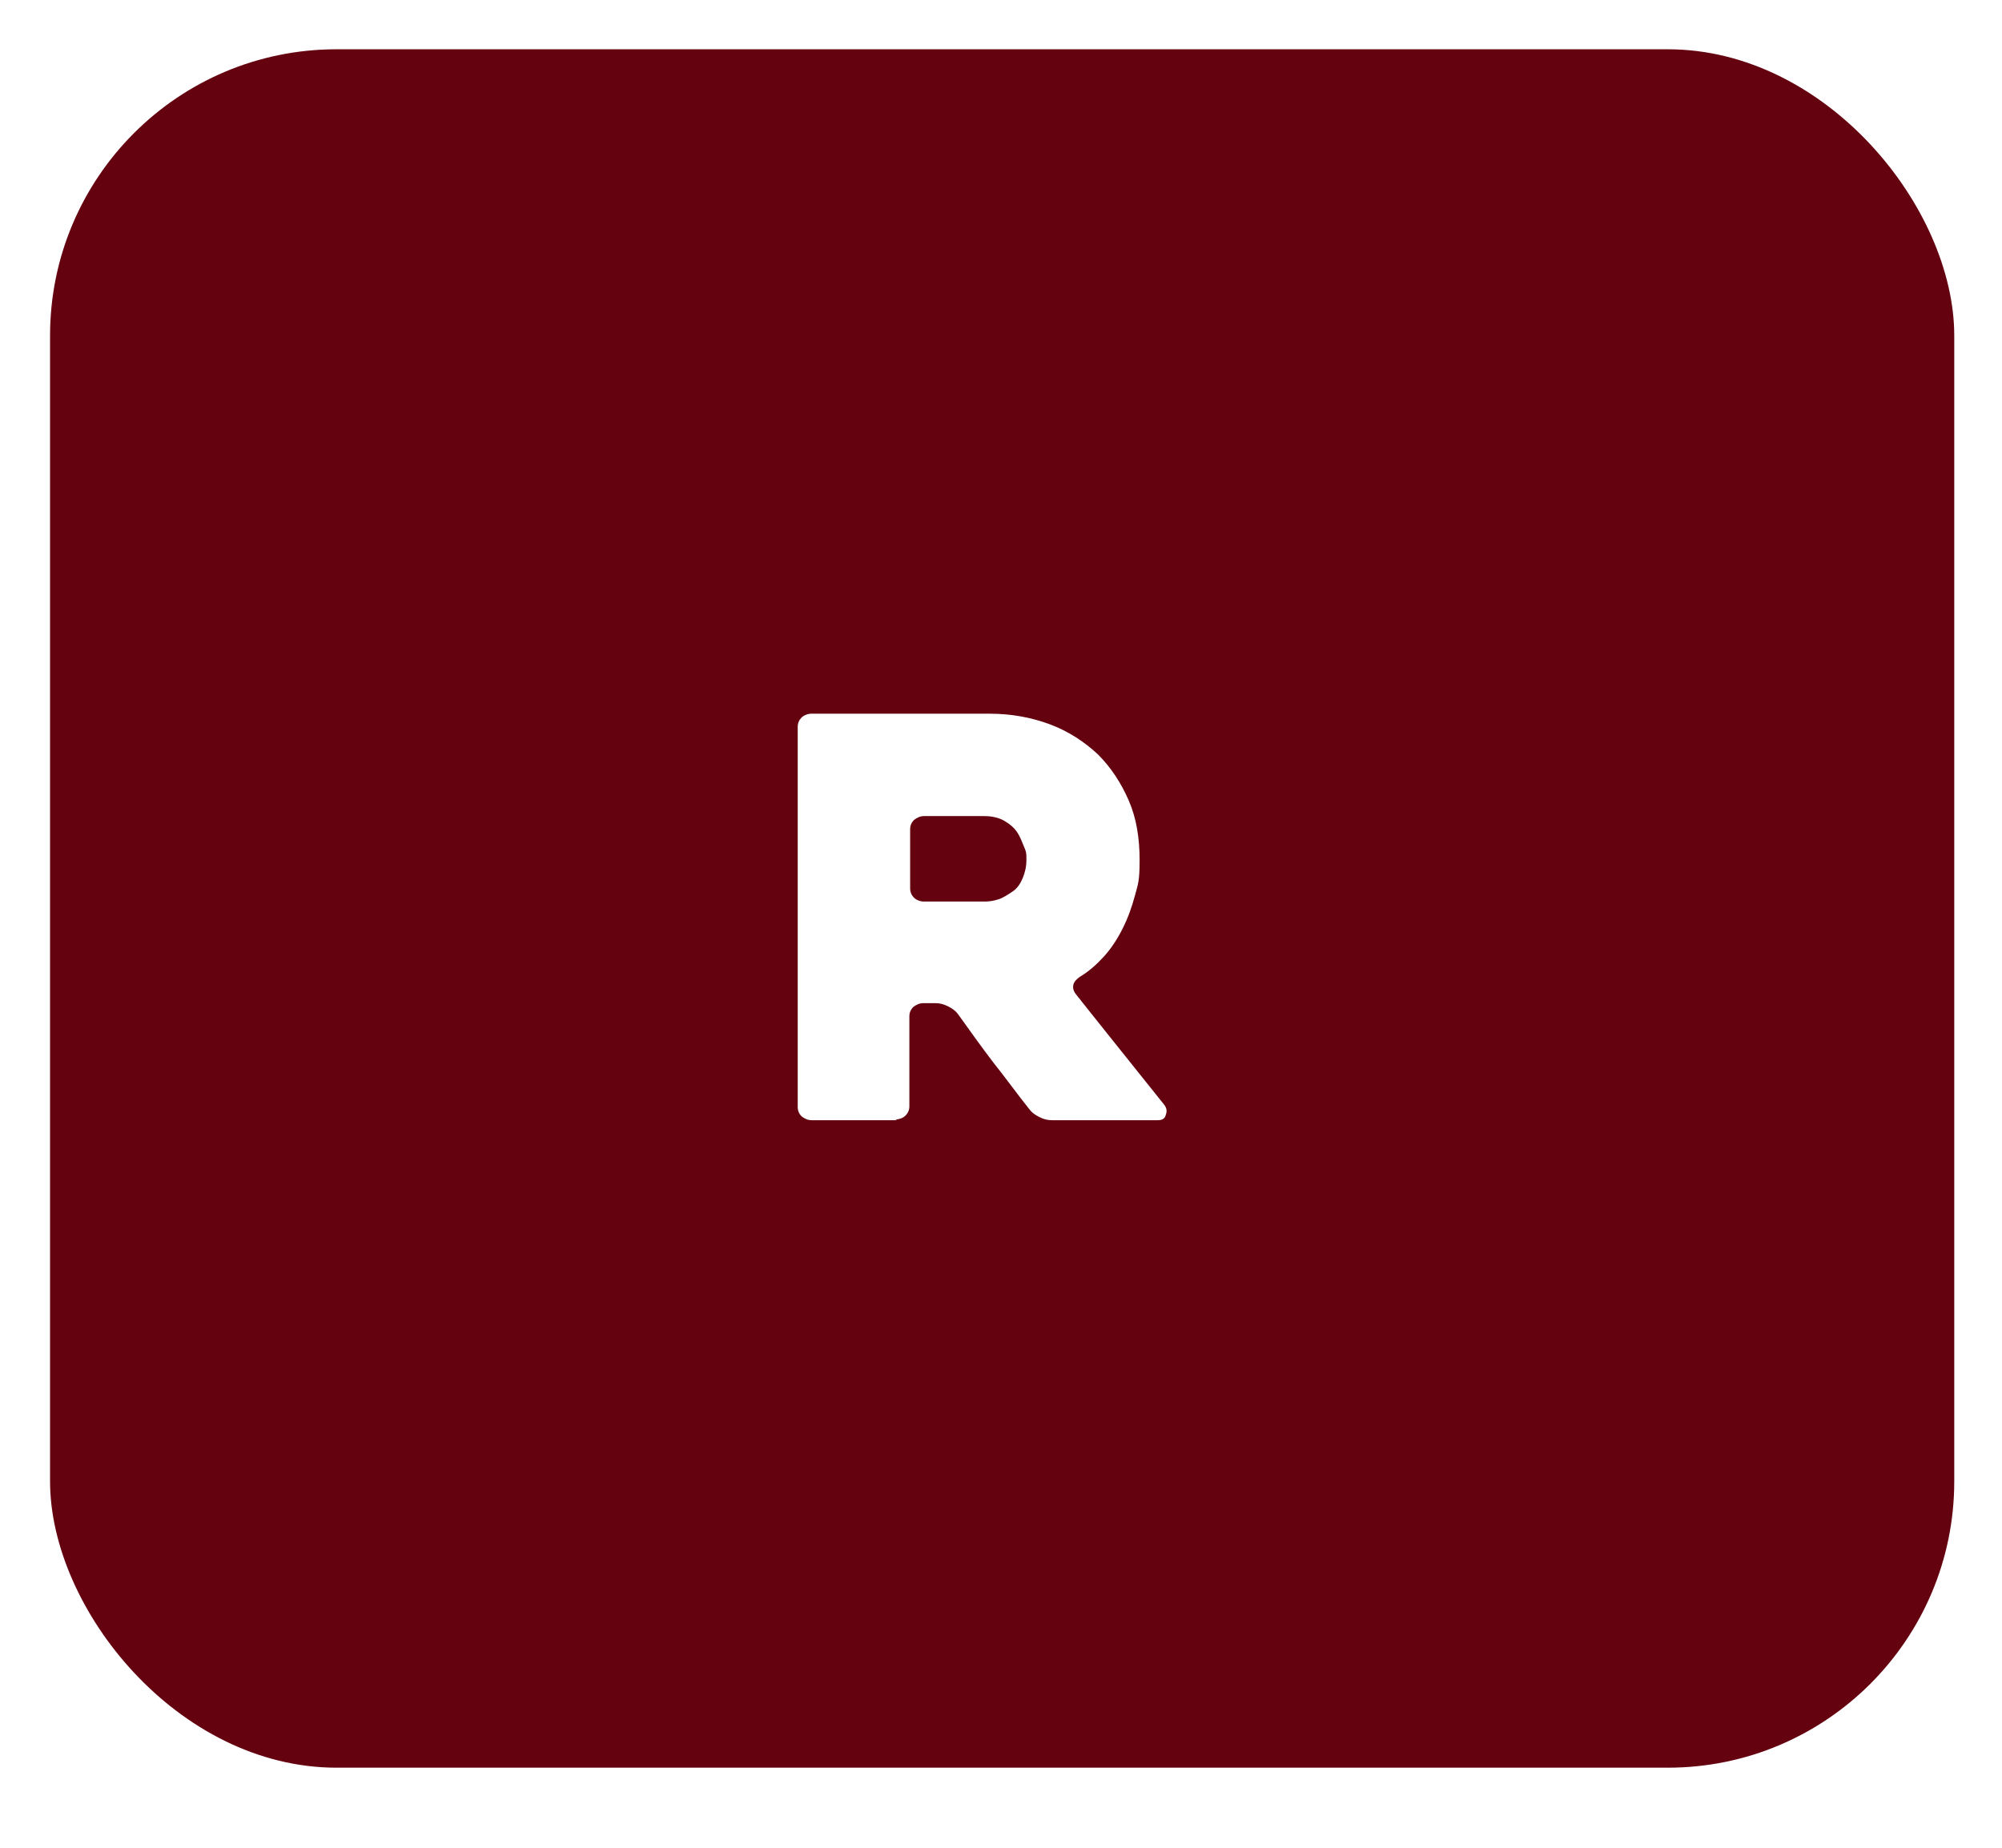 <svg xmlns="http://www.w3.org/2000/svg" xmlns:xlink="http://www.w3.org/1999/xlink" viewBox="0 0 260 240"><defs><style>      .cls-1 {        fill: #fff;      }      .cls-2 {        fill: none;      }      .cls-3 {        fill: #640210;      }      .cls-4 {        clip-path: url(#clippath);      }    </style><clipPath id="clippath"><rect class="cls-2" x="2.6" y="4.6" width="254.8" height="230.9"></rect></clipPath></defs><g><g id="Capa_1"><g><g class="cls-4"><image width="680" height="616" transform="translate(2.6 4.6) scale(.4)"></image></g><g><rect class="cls-3" x="6.5" y="6.4" width="247.3" height="223.2" rx="37.2" ry="37.2"></rect><path class="cls-1" d="M116.5,145.5h-11.1c-.5,0-.9-.2-1.3-.5-.3-.3-.5-.7-.5-1.2v-49.4c0-.5.2-.9.5-1.2.3-.3.8-.5,1.3-.5h23.1c2.9,0,5.5.5,7.9,1.4,2.4.9,4.5,2.3,6.2,3.9,1.7,1.7,3,3.7,4,6s1.4,4.9,1.4,7.7-.2,3.1-.6,4.6-.9,2.9-1.6,4.3-1.5,2.6-2.4,3.6-2,2-3.2,2.7c-.4.3-.7.6-.8,1-.1.4,0,.8.3,1.2,1.9,2.4,3.9,4.9,5.9,7.4,2.1,2.6,3.9,4.9,5.6,7,.3.4.4.8.2,1.3-.1.5-.5.7-1,.7h-13.8c-.5,0-1-.1-1.6-.4s-1-.6-1.3-1c-1.6-2-3.1-4.1-4.7-6.1-1.6-2.1-3.1-4.2-4.6-6.3-.3-.4-.7-.7-1.3-1s-1.1-.4-1.6-.4h-1.6c-.5,0-.9.2-1.3.5-.3.3-.5.7-.5,1.2v11.7c0,.5-.2.9-.5,1.2-.3.3-.8.5-1.3.5ZM120.1,117.1h7.8c.6,0,1.2-.1,1.8-.3.6-.2,1.2-.6,1.8-1s1-1,1.3-1.7c.3-.7.5-1.5.5-2.4s0-1-.3-1.7-.5-1.3-.9-1.9c-.4-.6-1-1.1-1.7-1.5-.7-.4-1.6-.6-2.6-.6h-7.8c-.5,0-.9.2-1.3.5-.3.3-.5.7-.5,1.2v7.7c0,.5.2.9.5,1.2.3.3.8.5,1.3.5Z"></path></g><path class="cls-2" d="M116.5,145.5h-11.1c-.5,0-.9-.2-1.3-.5-.3-.3-.5-.7-.5-1.2v-49.4c0-.5.2-.9.5-1.2.3-.3.8-.5,1.3-.5h23.1c2.9,0,5.5.5,7.9,1.4,2.4.9,4.5,2.3,6.2,3.9,1.7,1.7,3,3.7,4,6s1.4,4.9,1.4,7.7-.2,3.1-.6,4.6-.9,2.9-1.6,4.3-1.5,2.6-2.4,3.6-2,2-3.2,2.7c-.4.3-.7.6-.8,1-.1.4,0,.8.3,1.2,1.9,2.4,3.9,4.9,5.9,7.4,2.1,2.6,3.9,4.9,5.6,7,.3.4.4.8.2,1.3-.1.5-.5.7-1,.7h-13.8c-.5,0-1-.1-1.6-.4s-1-.6-1.3-1c-1.6-2-3.1-4.1-4.7-6.1-1.6-2.1-3.1-4.2-4.6-6.3-.3-.4-.7-.7-1.3-1s-1.1-.4-1.6-.4h-1.6c-.5,0-.9.2-1.3.5-.3.3-.5.7-.5,1.2v11.7c0,.5-.2.9-.5,1.2-.3.3-.8.5-1.3.5ZM120.1,117.1h7.8c.6,0,1.2-.1,1.8-.3.6-.2,1.2-.6,1.8-1s1-1,1.3-1.7c.3-.7.5-1.5.5-2.4s0-1-.3-1.7-.5-1.3-.9-1.9c-.4-.6-1-1.1-1.7-1.5-.7-.4-1.6-.6-2.6-.6h-7.8c-.5,0-.9.2-1.3.5-.3.3-.5.7-.5,1.2v7.7c0,.5.2.9.5,1.2.3.3.8.5,1.3.5Z"></path></g></g></g></svg>